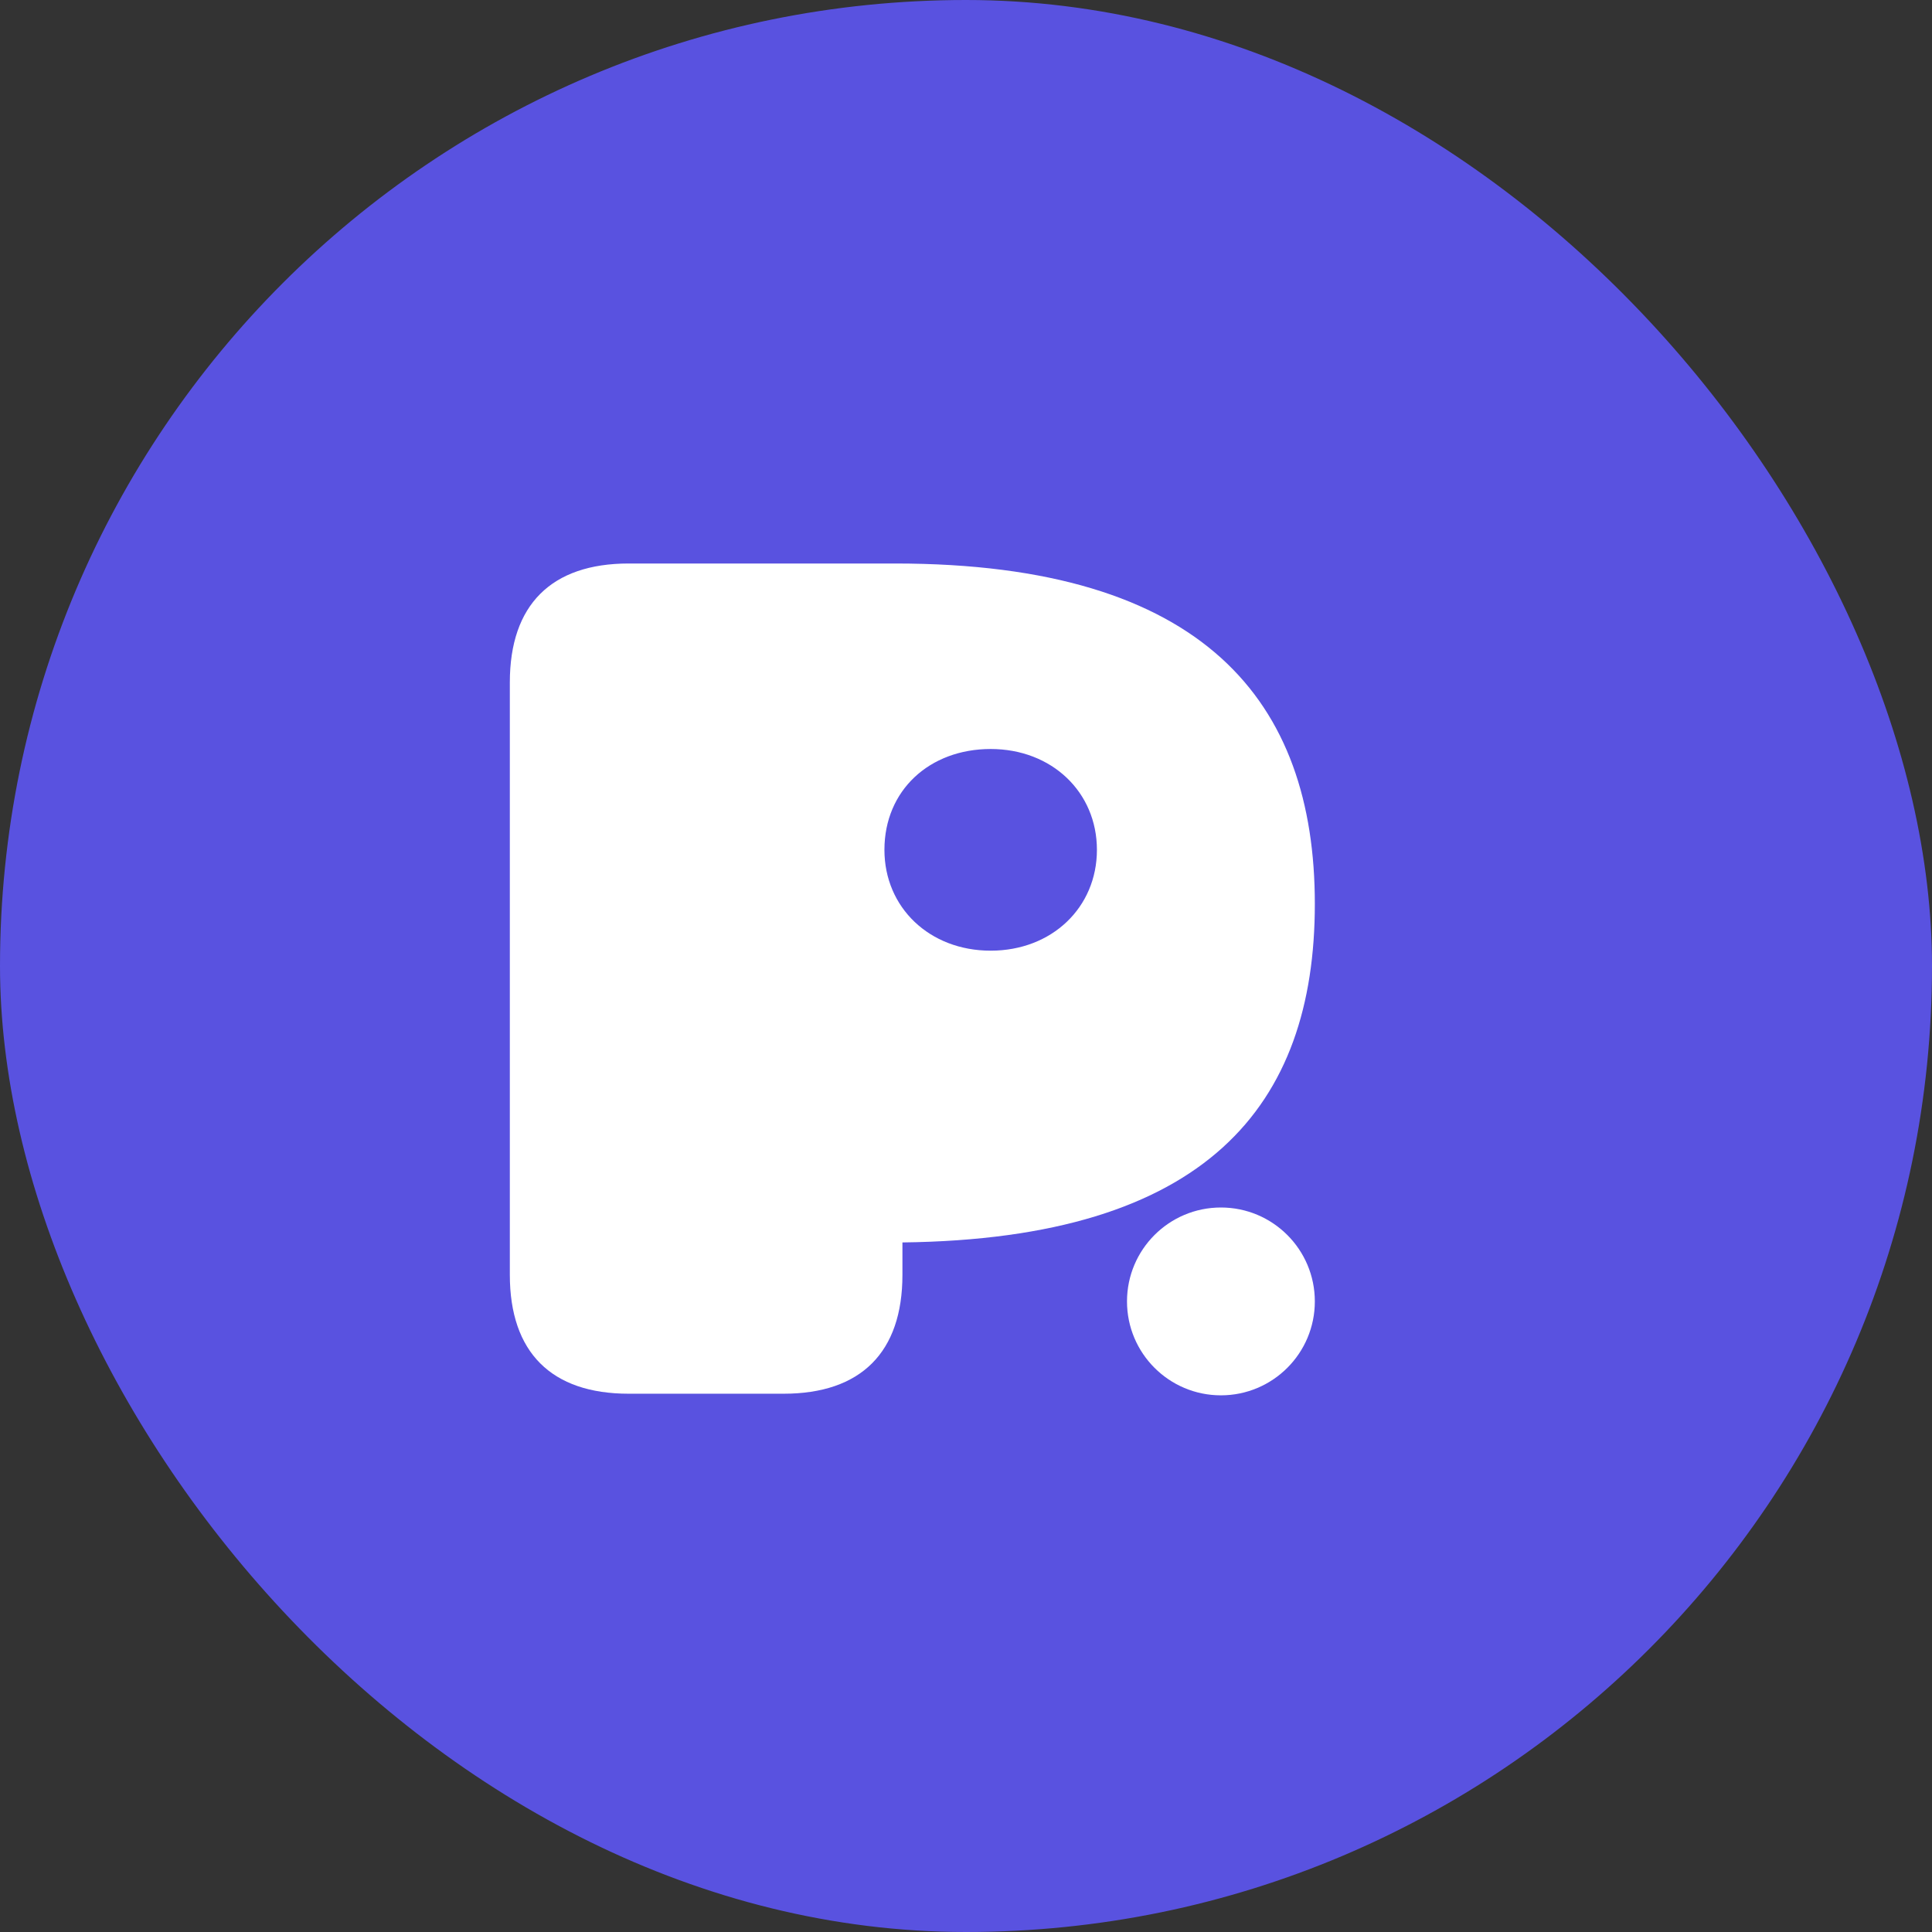 <svg width="72" height="72" viewBox="0 0 72 72" fill="none" xmlns="http://www.w3.org/2000/svg">
<rect x="0" y="0" width="72" height="72" fill="#333333" stroke="none"/>
<rect width="72" height="72" rx="36" fill="#5952E0"/>
<path d="M33.631 46.302V47.51C33.631 50.396 32.087 51.94 29.201 51.94H23.43C20.544 51.94 19 50.396 19 47.51V25.43C19 22.544 20.544 21 23.43 21H33.362C44.906 21 49 26.168 49 33.685C49 41.201 44.973 46.168 33.631 46.302ZM40.879 31.671C40.879 29.523 39.201 27.913 36.919 27.913C34.638 27.913 32.96 29.456 32.96 31.671C32.96 33.819 34.638 35.429 36.919 35.429C39.201 35.429 40.879 33.819 40.879 31.671Z" fill="white"/>
<circle cx="45.5" cy="48.5" r="3.5" fill="white"/>
</svg>
